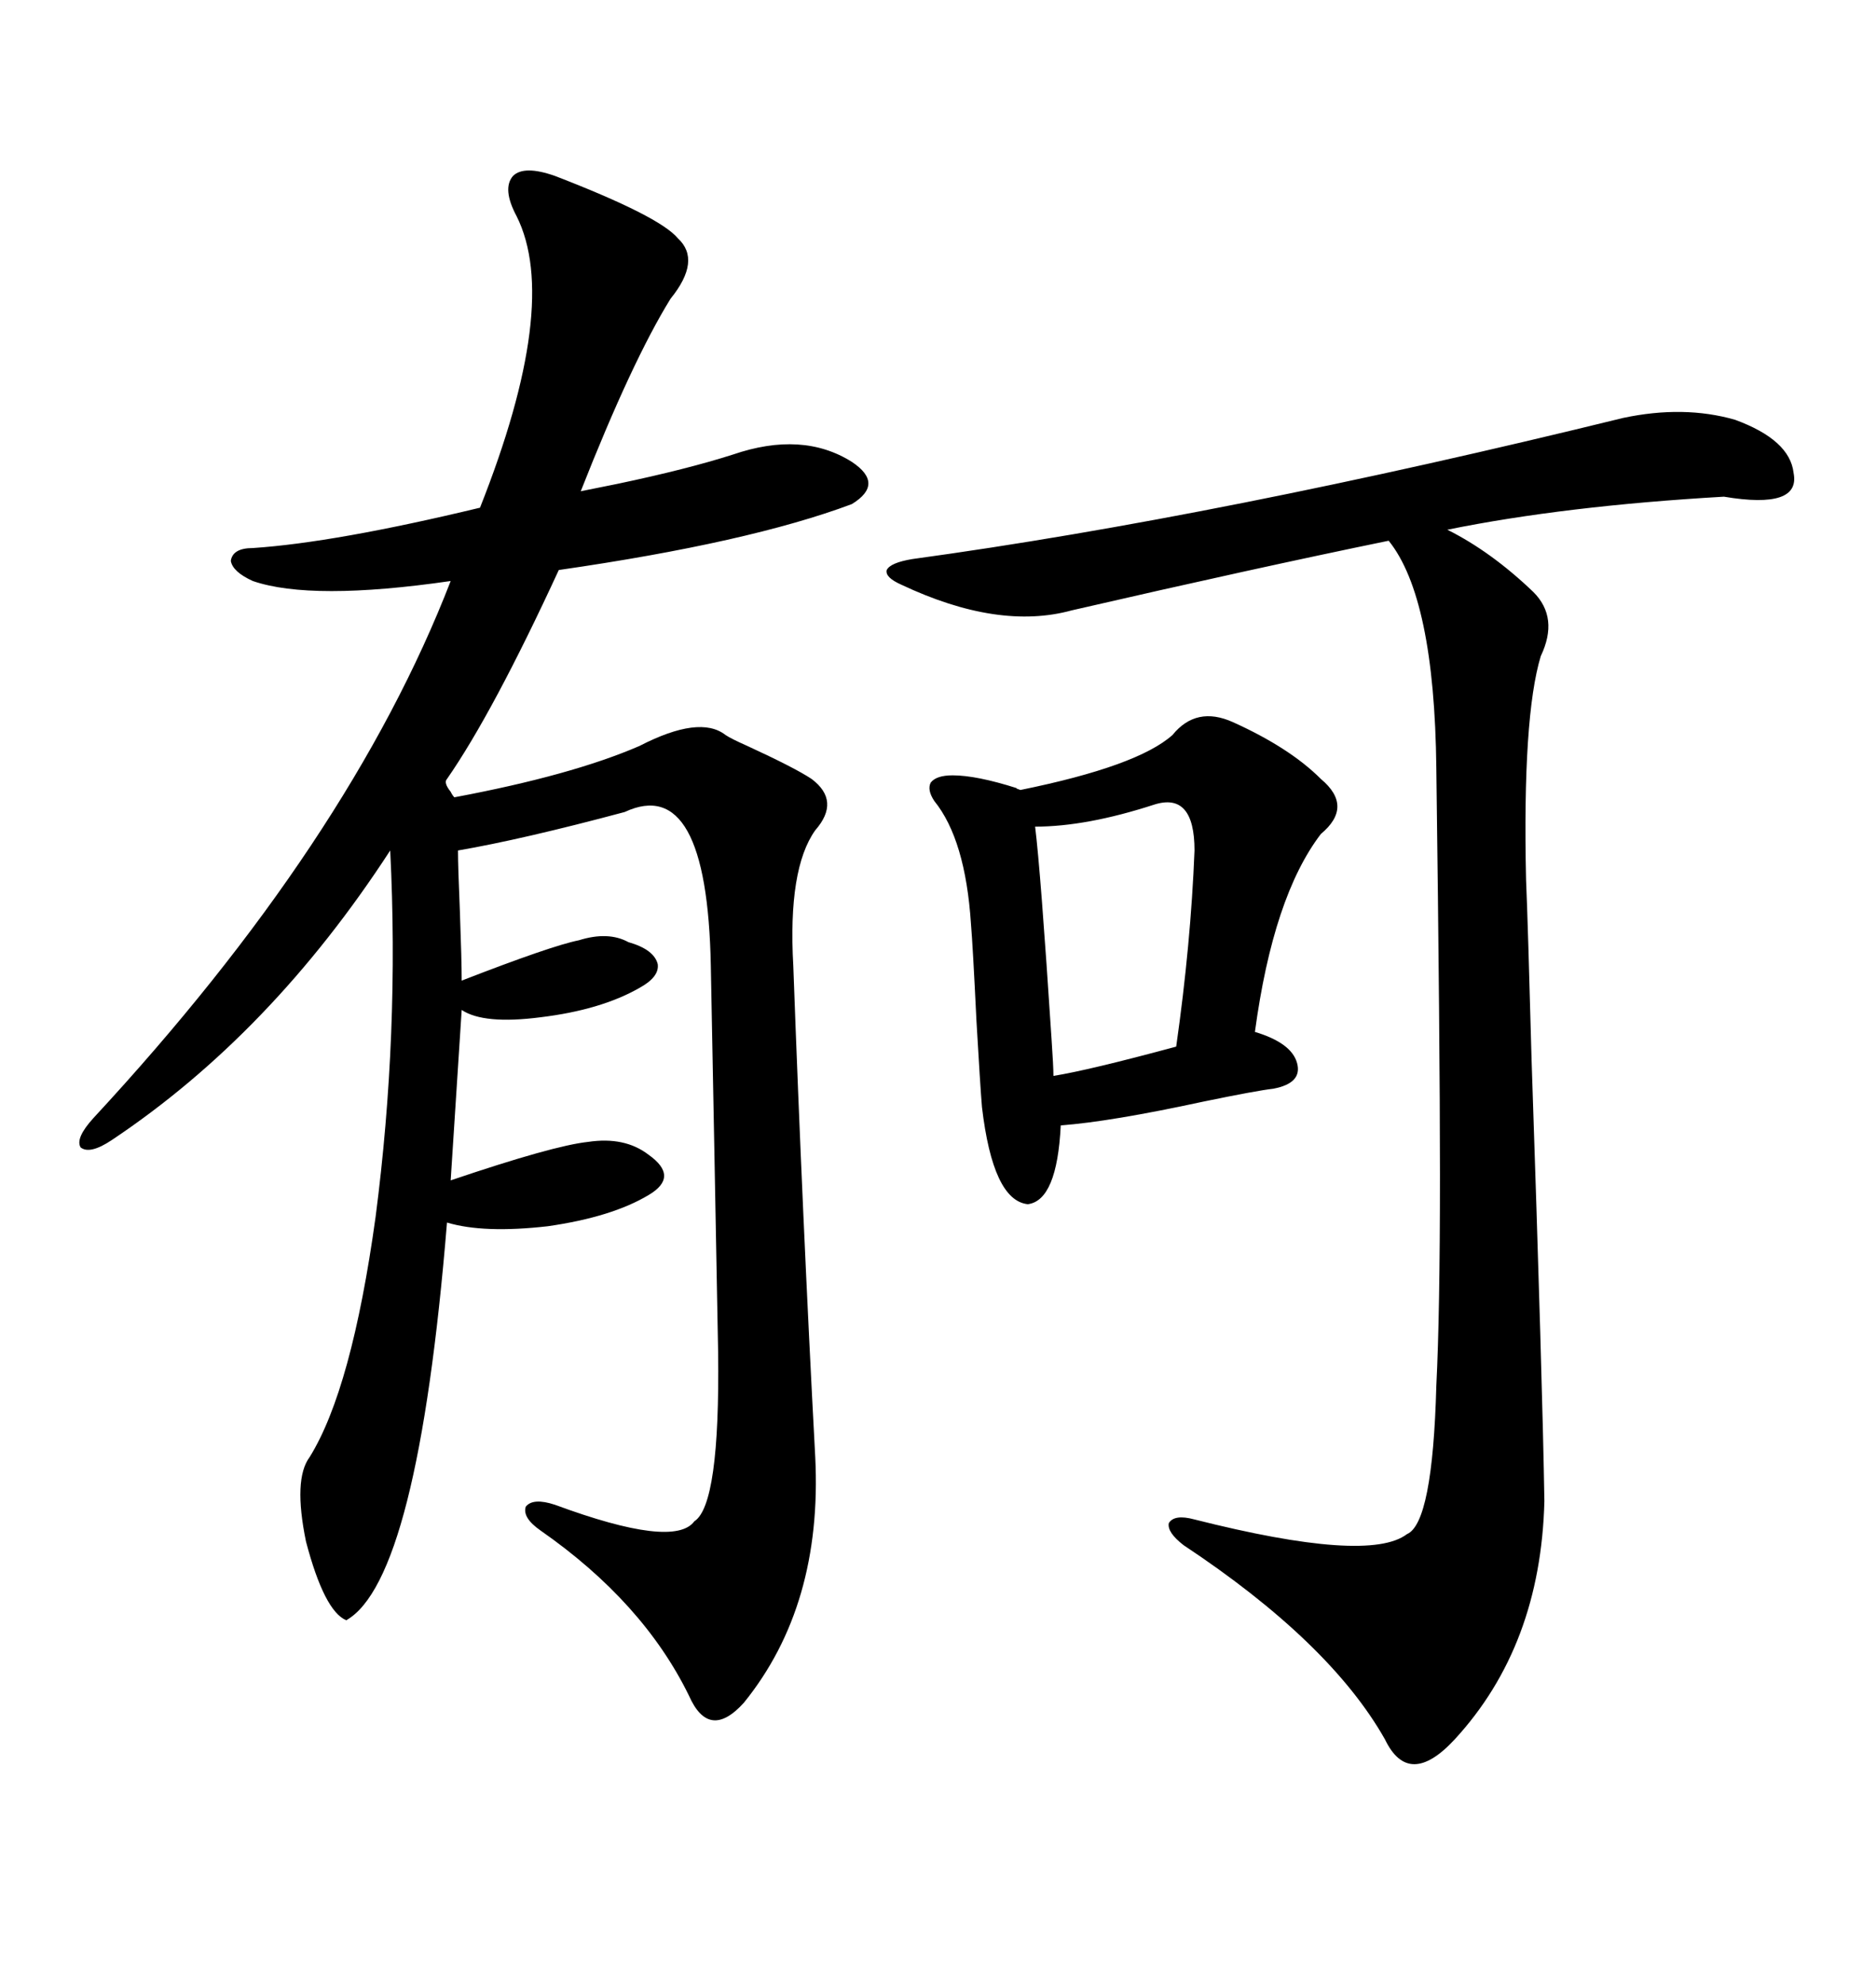 <svg xmlns="http://www.w3.org/2000/svg" xmlns:xlink="http://www.w3.org/1999/xlink" width="300" height="317.285"><path d="M88.77 28.13L88.77 28.13Q105.47 34.57 108.40 38.09L108.40 38.09Q112.21 41.60 107.23 47.75L107.23 47.75Q101.07 57.71 92.87 78.52L92.87 78.52Q94.34 78.22 98.73 77.34L98.73 77.34Q109.86 75 117.19 72.66L117.19 72.66Q128.32 68.85 136.23 73.83L136.23 73.83Q141.50 77.34 136.23 80.57L136.23 80.57Q119.82 86.72 89.36 91.11L89.36 91.11Q78.81 113.96 71.48 124.51L71.48 124.51Q70.90 125.10 72.07 126.56L72.07 126.56Q72.36 127.15 72.66 127.44L72.66 127.44Q91.41 123.93 102.25 119.24L102.25 119.24Q111.91 114.26 116.02 117.48L116.02 117.48Q116.89 118.07 119.53 119.24L119.53 119.24Q127.15 122.75 129.79 124.51L129.79 124.51Q134.47 128.03 130.37 132.71L130.37 132.71Q125.98 138.87 126.86 154.39L126.86 154.39Q128.32 194.53 130.37 232.91L130.37 232.91Q131.54 256.64 118.95 272.17L118.95 272.17Q113.38 278.32 110.16 271.00L110.16 271.00Q102.83 256.05 86.43 244.63L86.43 244.63Q83.50 242.58 84.08 240.82L84.08 240.82Q85.25 239.36 88.77 240.53L88.77 240.53Q107.81 247.56 111.04 243.16L111.04 243.16Q115.14 240.53 114.84 216.21L114.84 216.21Q114.84 215.63 114.26 185.16L114.26 185.16Q113.67 154.98 113.67 154.39L113.67 154.39Q113.09 123.63 99.90 129.79L99.90 129.79Q83.50 134.18 73.24 135.94L73.24 135.94Q73.24 138.57 73.54 145.61L73.54 145.61Q73.83 153.52 73.83 156.74L73.83 156.74Q88.18 151.17 92.58 150.29L92.58 150.29Q97.27 148.83 100.49 150.59L100.49 150.59Q104.59 151.76 105.18 154.10L105.18 154.10Q105.47 156.15 102.25 157.91L102.25 157.91Q96.09 161.43 86.43 162.60L86.43 162.60Q77.34 163.77 73.83 161.43L73.83 161.43L72.07 188.67Q88.48 183.11 94.04 182.52L94.04 182.52Q99.90 181.64 103.71 184.57L103.71 184.57Q108.69 188.09 103.71 191.02L103.71 191.02Q97.85 194.53 87.60 196.00L87.60 196.00Q77.34 197.17 71.48 195.41L71.48 195.41Q66.80 252.54 55.37 258.98L55.37 258.98Q51.86 257.52 48.93 246.39L48.93 246.39Q46.88 236.43 49.51 232.91L49.51 232.91Q56.25 222.07 60.06 194.53L60.06 194.53Q63.87 165.23 62.40 135.94L62.40 135.94Q43.36 165.23 17.87 182.23L17.87 182.23Q14.36 184.57 12.89 183.40L12.89 183.40Q12.01 181.93 14.94 178.71L14.94 178.71Q55.96 134.47 72.07 92.87L72.07 92.87Q49.80 96.09 40.43 92.87L40.43 92.87Q37.21 91.41 36.91 89.65L36.91 89.65Q37.21 87.60 40.43 87.60L40.43 87.60Q53.61 86.72 76.76 81.15L76.76 81.15Q89.65 48.63 82.62 34.57L82.62 34.57Q80.27 30.18 82.03 28.13L82.03 28.13Q83.79 26.37 88.77 28.13ZM259.57 66.80L259.57 66.80Q269.24 64.75 277.44 67.09L277.44 67.09Q286.23 70.31 286.82 75.59L286.82 75.59Q287.99 81.45 275.68 79.39L275.68 79.39Q250.20 80.86 231.45 84.67L231.45 84.67Q238.48 88.18 245.21 94.63L245.21 94.63Q249.32 98.73 246.39 104.88L246.39 104.88Q243.46 114.55 244.04 140.63L244.04 140.63Q244.34 147.66 244.92 169.34L244.92 169.34Q246.68 221.48 246.97 239.94L246.97 239.94Q246.39 263.09 232.62 278.03L232.62 278.03Q225.29 285.94 221.48 278.03L221.48 278.03Q212.70 262.50 189.26 246.97L189.26 246.97Q186.62 244.92 186.91 243.46L186.91 243.46Q187.79 241.99 191.02 242.87L191.02 242.87Q218.85 249.90 225 245.21L225 245.21Q229.10 243.46 229.69 221.48L229.69 221.48Q230.27 210.06 230.27 187.79L230.27 187.79Q230.27 166.70 229.69 122.75L229.69 122.75Q229.39 95.51 222.07 86.43L222.07 86.43Q200.68 90.82 171.39 97.56L171.39 97.56Q159.67 100.78 144.14 93.46L144.14 93.46Q141.50 92.29 141.80 91.11L141.80 91.11Q142.38 89.94 145.90 89.36L145.90 89.36Q195.12 82.62 259.57 66.80ZM197.17 115.43L197.17 115.43Q206.25 119.53 211.23 124.51L211.23 124.51Q216.50 128.91 211.23 133.30L211.23 133.30Q203.61 143.26 200.68 164.94L200.68 164.94Q206.54 166.70 207.42 169.92L207.42 169.92Q208.30 173.14 203.61 174.02L203.61 174.02Q200.98 174.32 192.48 176.07L192.48 176.07Q177.54 179.30 169.63 179.88L169.63 179.88Q169.04 191.89 164.36 192.48L164.36 192.48Q158.79 191.89 157.03 176.95L157.03 176.95Q156.74 173.44 156.15 163.18L156.15 163.18Q155.57 151.17 155.27 147.66L155.27 147.66Q154.39 134.18 149.41 128.03L149.41 128.03Q148.24 126.27 148.83 125.10L148.83 125.10Q149.71 123.93 152.34 123.93L152.34 123.93Q156.15 123.93 162.60 125.98L162.60 125.98Q162.30 125.98 163.18 126.27L163.18 126.27Q181.93 122.46 187.50 117.48L187.50 117.48Q191.31 112.79 197.17 115.43ZM184.57 128.61L184.57 128.61Q173.73 132.13 165.53 132.13L165.53 132.13Q166.41 139.16 168.16 166.11L168.16 166.11Q168.46 170.51 168.46 171.97L168.46 171.97Q174.02 171.09 188.09 167.29L188.09 167.29Q190.43 150.88 191.02 135.94L191.02 135.94Q191.02 126.56 184.57 128.61Z"/></svg>